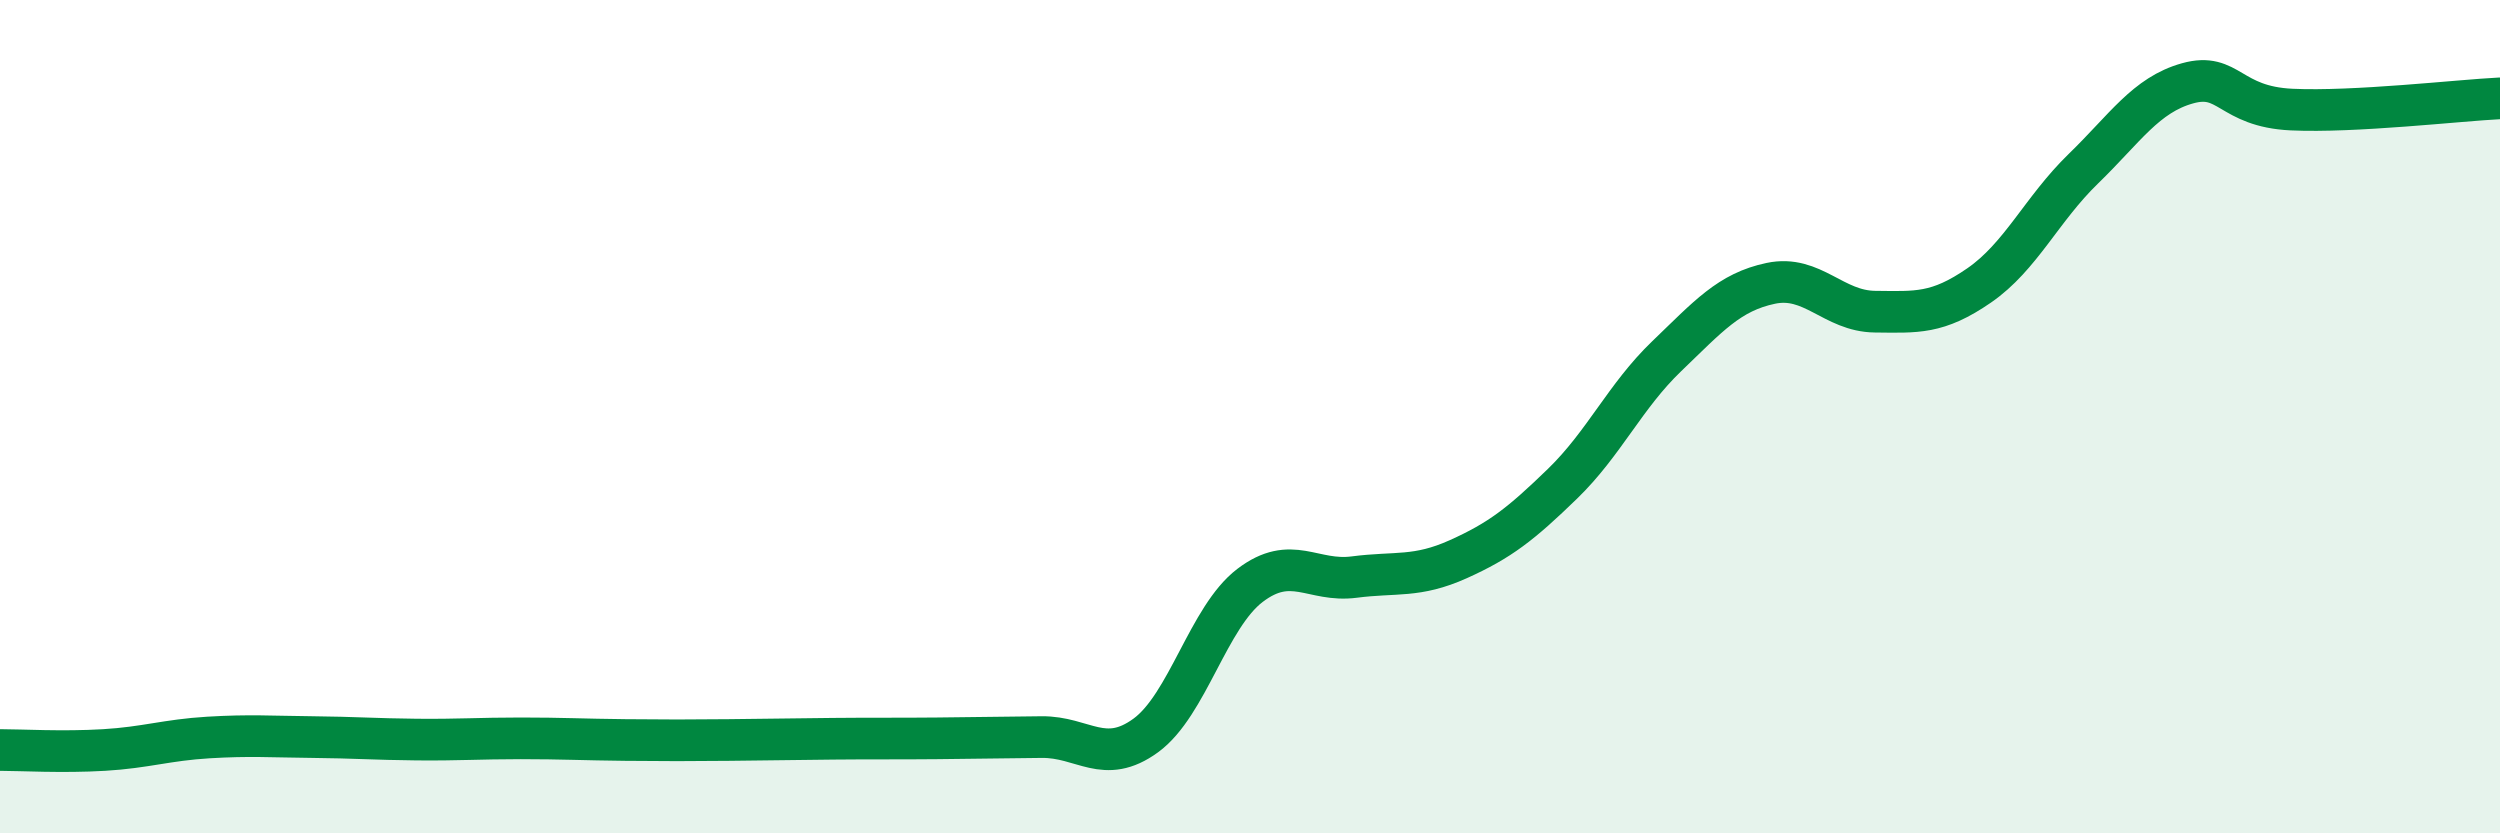 
    <svg width="60" height="20" viewBox="0 0 60 20" xmlns="http://www.w3.org/2000/svg">
      <path
        d="M 0,18 C 0.5,18 1.5,18.06 2.5,18 C 3.5,17.94 4,17.76 5,17.7 C 6,17.64 6.5,17.68 7.5,17.69 C 8.5,17.7 9,17.74 10,17.75 C 11,17.76 11.5,17.72 12.5,17.72 C 13.5,17.72 14,17.75 15,17.76 C 16,17.77 16.5,17.77 17.5,17.76 C 18.5,17.75 19,17.74 20,17.73 C 21,17.72 21.5,17.73 22.5,17.72 C 23.5,17.71 24,17.7 25,17.69 C 26,17.68 26.5,18.38 27.5,17.65 C 28.5,16.92 29,14.81 30,14.05 C 31,13.29 31.5,13.98 32.5,13.85 C 33.5,13.72 34,13.87 35,13.42 C 36,12.97 36.5,12.58 37.5,11.61 C 38.5,10.64 39,9.51 40,8.55 C 41,7.59 41.5,7.01 42.5,6.8 C 43.5,6.59 44,7.47 45,7.48 C 46,7.49 46.5,7.54 47.5,6.85 C 48.5,6.16 49,5.02 50,4.05 C 51,3.08 51.5,2.28 52.5,2 C 53.5,1.72 53.5,2.56 55,2.63 C 56.5,2.7 59,2.41 60,2.36L60 20L0 20Z"
        fill="#008740"
        opacity="0.1"
        stroke-linecap="round"
        stroke-linejoin="round"
      />
      <path
        d="M 0,18 C 0.5,18 1.5,18.06 2.5,18 C 3.5,17.94 4,17.76 5,17.7 C 6,17.64 6.5,17.68 7.5,17.69 C 8.5,17.7 9,17.74 10,17.75 C 11,17.76 11.5,17.72 12.5,17.72 C 13.5,17.72 14,17.75 15,17.76 C 16,17.77 16.5,17.77 17.5,17.76 C 18.5,17.75 19,17.74 20,17.73 C 21,17.72 21.5,17.73 22.5,17.72 C 23.5,17.71 24,17.7 25,17.69 C 26,17.68 26.5,18.38 27.5,17.65 C 28.5,16.92 29,14.81 30,14.05 C 31,13.29 31.5,13.98 32.5,13.85 C 33.5,13.72 34,13.87 35,13.42 C 36,12.97 36.5,12.58 37.5,11.61 C 38.5,10.64 39,9.51 40,8.55 C 41,7.59 41.5,7.01 42.5,6.8 C 43.5,6.59 44,7.47 45,7.48 C 46,7.49 46.5,7.54 47.5,6.85 C 48.5,6.16 49,5.02 50,4.05 C 51,3.08 51.5,2.28 52.5,2 C 53.5,1.72 53.5,2.56 55,2.63 C 56.5,2.7 59,2.41 60,2.36"
        stroke="#008740"
        stroke-width="1"
        fill="none"
        stroke-linecap="round"
        stroke-linejoin="round"
      />
    </svg>
  